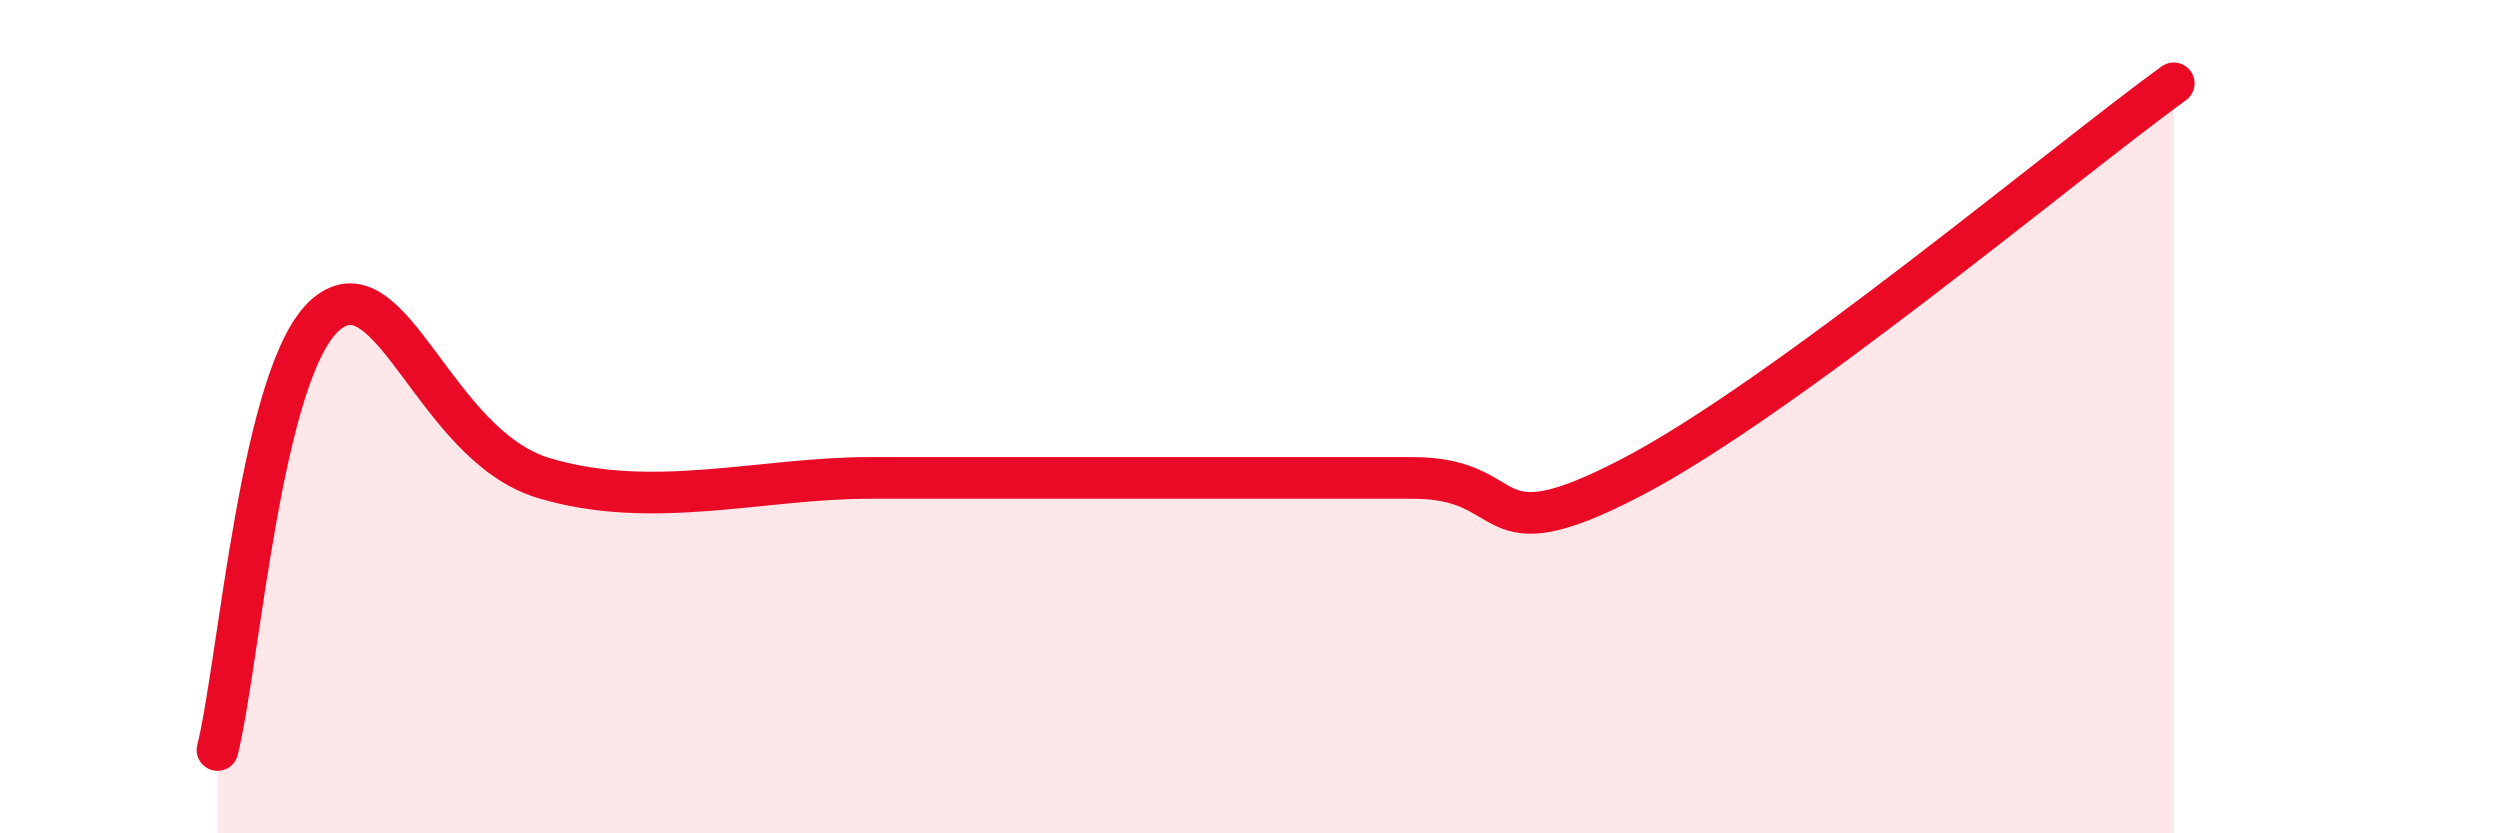
    <svg width="60" height="20" viewBox="0 0 60 20" xmlns="http://www.w3.org/2000/svg">
      <path
        d="M 5.22,18 C 5.74,15.91 6.27,8.85 7.83,7.54 C 9.39,6.23 10.43,10.68 13.04,11.47 C 15.65,12.26 18.26,11.47 20.87,11.47 C 23.48,11.47 23.48,11.47 26.09,11.47 C 28.7,11.47 31.3,11.47 33.91,11.47 C 36.52,11.47 35.48,13.36 39.13,11.47 C 42.78,9.58 49.56,3.89 52.17,2L52.17 20L5.22 20Z"
        fill="#EB0A25"
        opacity="0.1"
        stroke-linecap="round"
        stroke-linejoin="round"
      />
      <path
        d="M 5.22,18 C 5.74,15.91 6.27,8.85 7.83,7.54 C 9.39,6.23 10.43,10.68 13.04,11.47 C 15.65,12.26 18.26,11.47 20.87,11.47 C 23.48,11.47 23.48,11.47 26.09,11.47 C 28.7,11.47 31.3,11.47 33.91,11.47 C 36.52,11.47 35.48,13.36 39.13,11.47 C 42.78,9.58 49.56,3.89 52.17,2"
        stroke="#EB0A25"
        stroke-width="1"
        fill="none"
        stroke-linecap="round"
        stroke-linejoin="round"
      />
    </svg>
  
